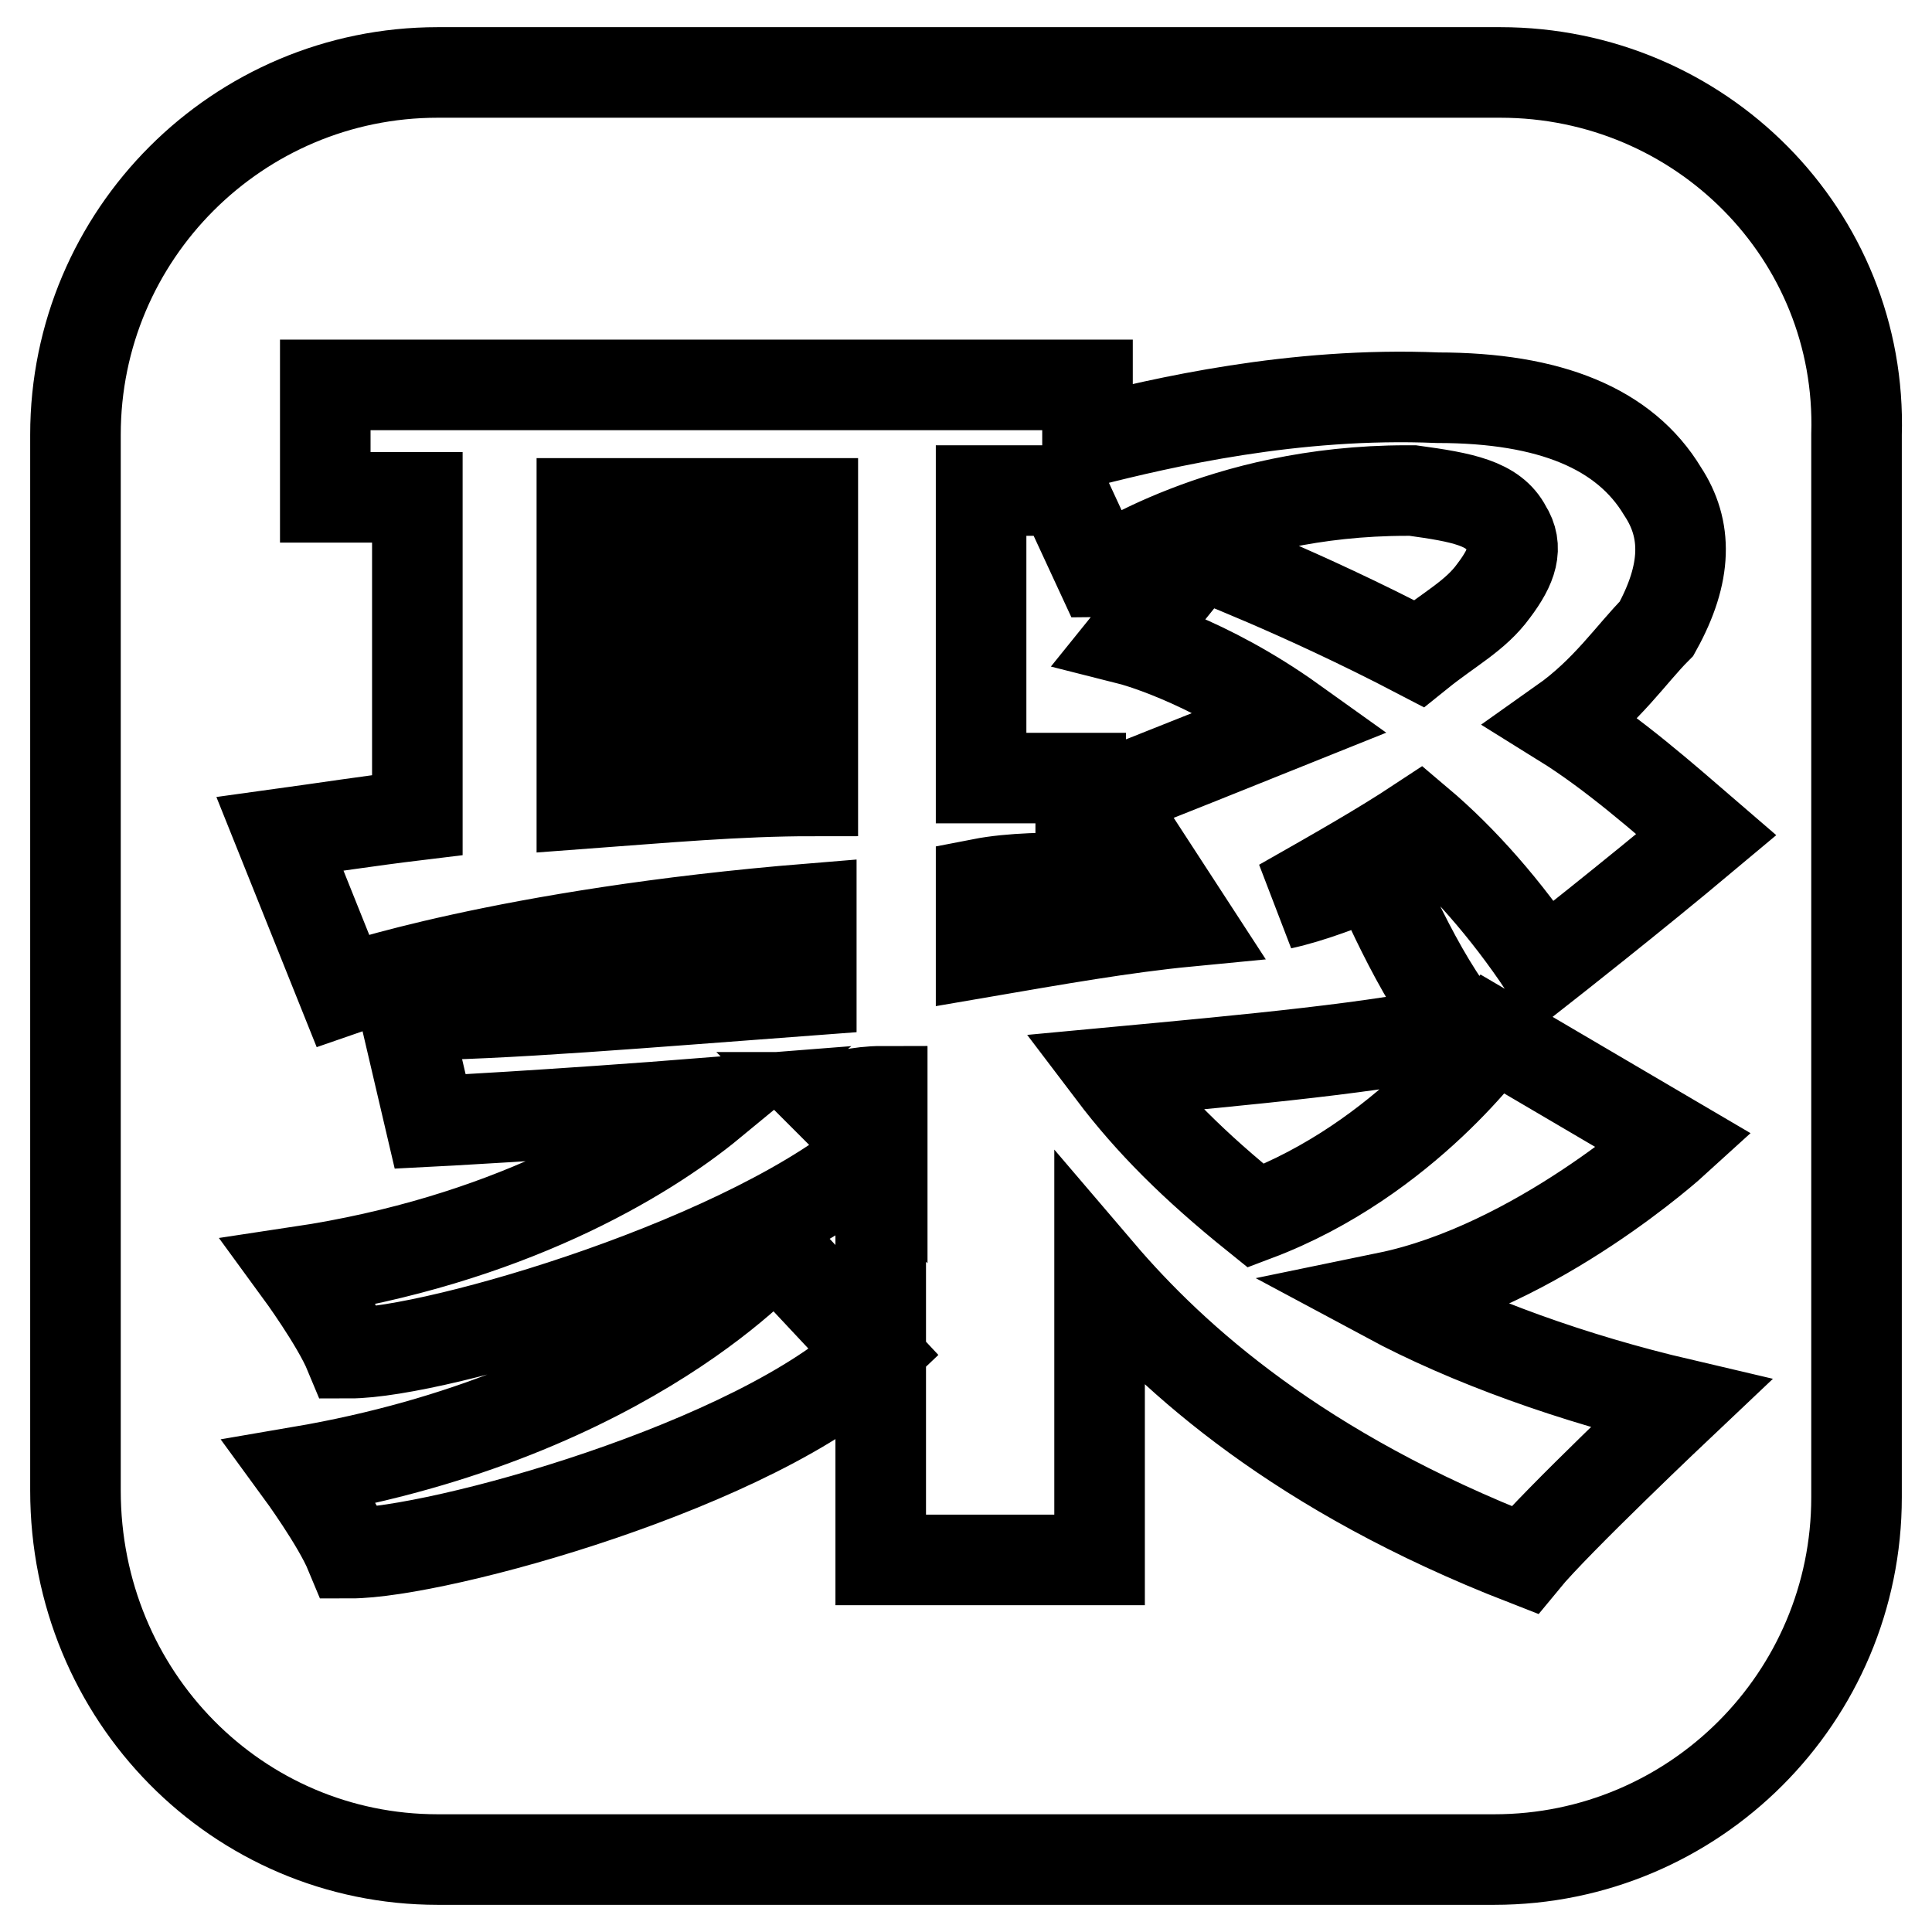<?xml version="1.0" encoding="utf-8"?>
<!-- Svg Vector Icons : http://www.onlinewebfonts.com/icon -->
<!DOCTYPE svg PUBLIC "-//W3C//DTD SVG 1.1//EN" "http://www.w3.org/Graphics/SVG/1.1/DTD/svg11.dtd">
<svg version="1.1" xmlns="http://www.w3.org/2000/svg" xmlns:xlink="http://www.w3.org/1999/xlink" x="0px" y="0px" viewBox="0 0 256 256" enable-background="new 0 0 256 256" xml:space="preserve">
<g> <path stroke-width="12" fill-opacity="0" stroke="#000000"  d="M109.4,145.4l7.5,7.5v-8.3C113.5,144.6,111.8,145.4,109.4,145.4z M77.1,106.5c10.8-0.8,20.7-1.7,30.6-1.7 v-5H77.1V106.5z M159,73.4c0,0,13.3,5,29,13.2c4.1-3.3,7.5-5,9.9-8.3c2.5-3.3,3.3-5.8,1.7-8.3c-1.7-3.3-5.8-4.1-12.4-5h-0.8 c-24.8,0-39.7,10.8-40.6,10.8l-5-10.8h-10.8v38.1h13.2v13.2c-4.1,0-9.1,0-13.2,0.8v9.1c9.9-1.7,19-3.3,27.3-4.1l-10.8-16.6 c8.3-3.3,16.6-6.6,24.8-9.9c-11.6-8.3-21.5-10.8-21.5-10.8L159,73.4z M198.8,9.6H58c-26.5,0-48,21.5-48,48v139.9 c0,27.3,21.5,48.9,48,48.9H198c26.5,0,48-21.5,48-48V57.6C246.8,31.1,225.3,9.6,198.8,9.6z M46.4,205.8c-1.7-4.1-6.6-10.8-6.6-10.8 c43.9-7.5,62.9-29.8,62.9-29.8l13.2,14.1C100.3,194.2,58,205.8,46.4,205.8z M182.2,115.6c0,0,5.8,14.1,11.6,20.7 c-10.8,2.5-28.2,4.1-46.4,5.8c5,6.6,10.8,12.4,19,19c19.9-7.5,31.5-24,31.5-24l24,14.1c0,0-18.2,16.6-38.1,20.7 c10.8,5.8,24.8,10.8,38.9,14.1c0,0-16.6,15.7-20.7,20.7c-29.8-11.6-46.4-26.5-56.3-38.1v38.1h-29V152 c-16.6,14.9-58.8,27.3-70.4,27.3c-1.7-4.1-6.6-10.8-6.6-10.8c27.3-4.1,45.5-14.9,54.6-22.4c-21.5,1.7-37.3,2.5-37.3,2.5l-3.3-14.1 c12.4,0,32.3-1.7,53.8-3.3v-10.8c-40.6,3.3-62.1,10.8-62.1,10.8l-8.3-20.7c5.8-0.8,11.6-1.7,18.2-2.5V65.9H43.1V51h101v7.5 c9.9-2.5,27.3-6.6,46.4-5.8c14.9,0,24.8,4.1,29.8,12.4c3.3,5,3.3,10.8-0.8,18.2c-3.3,3.3-6.6,8.3-12.4,12.4 c6.6,4.1,13.2,9.9,19,14.9c-9.9,8.3-21.5,17.4-21.5,17.4c-5-7.5-10.8-14.1-16.6-19c-5,3.3-10.8,6.6-18.2,10.8 C173.9,118.9,178.1,117.2,182.2,115.6z M77.1,83.3h30.6v7.5H77.1V83.3z M77.1,66.7h30.6v6.6H77.1V66.7z"/></g>
</svg>